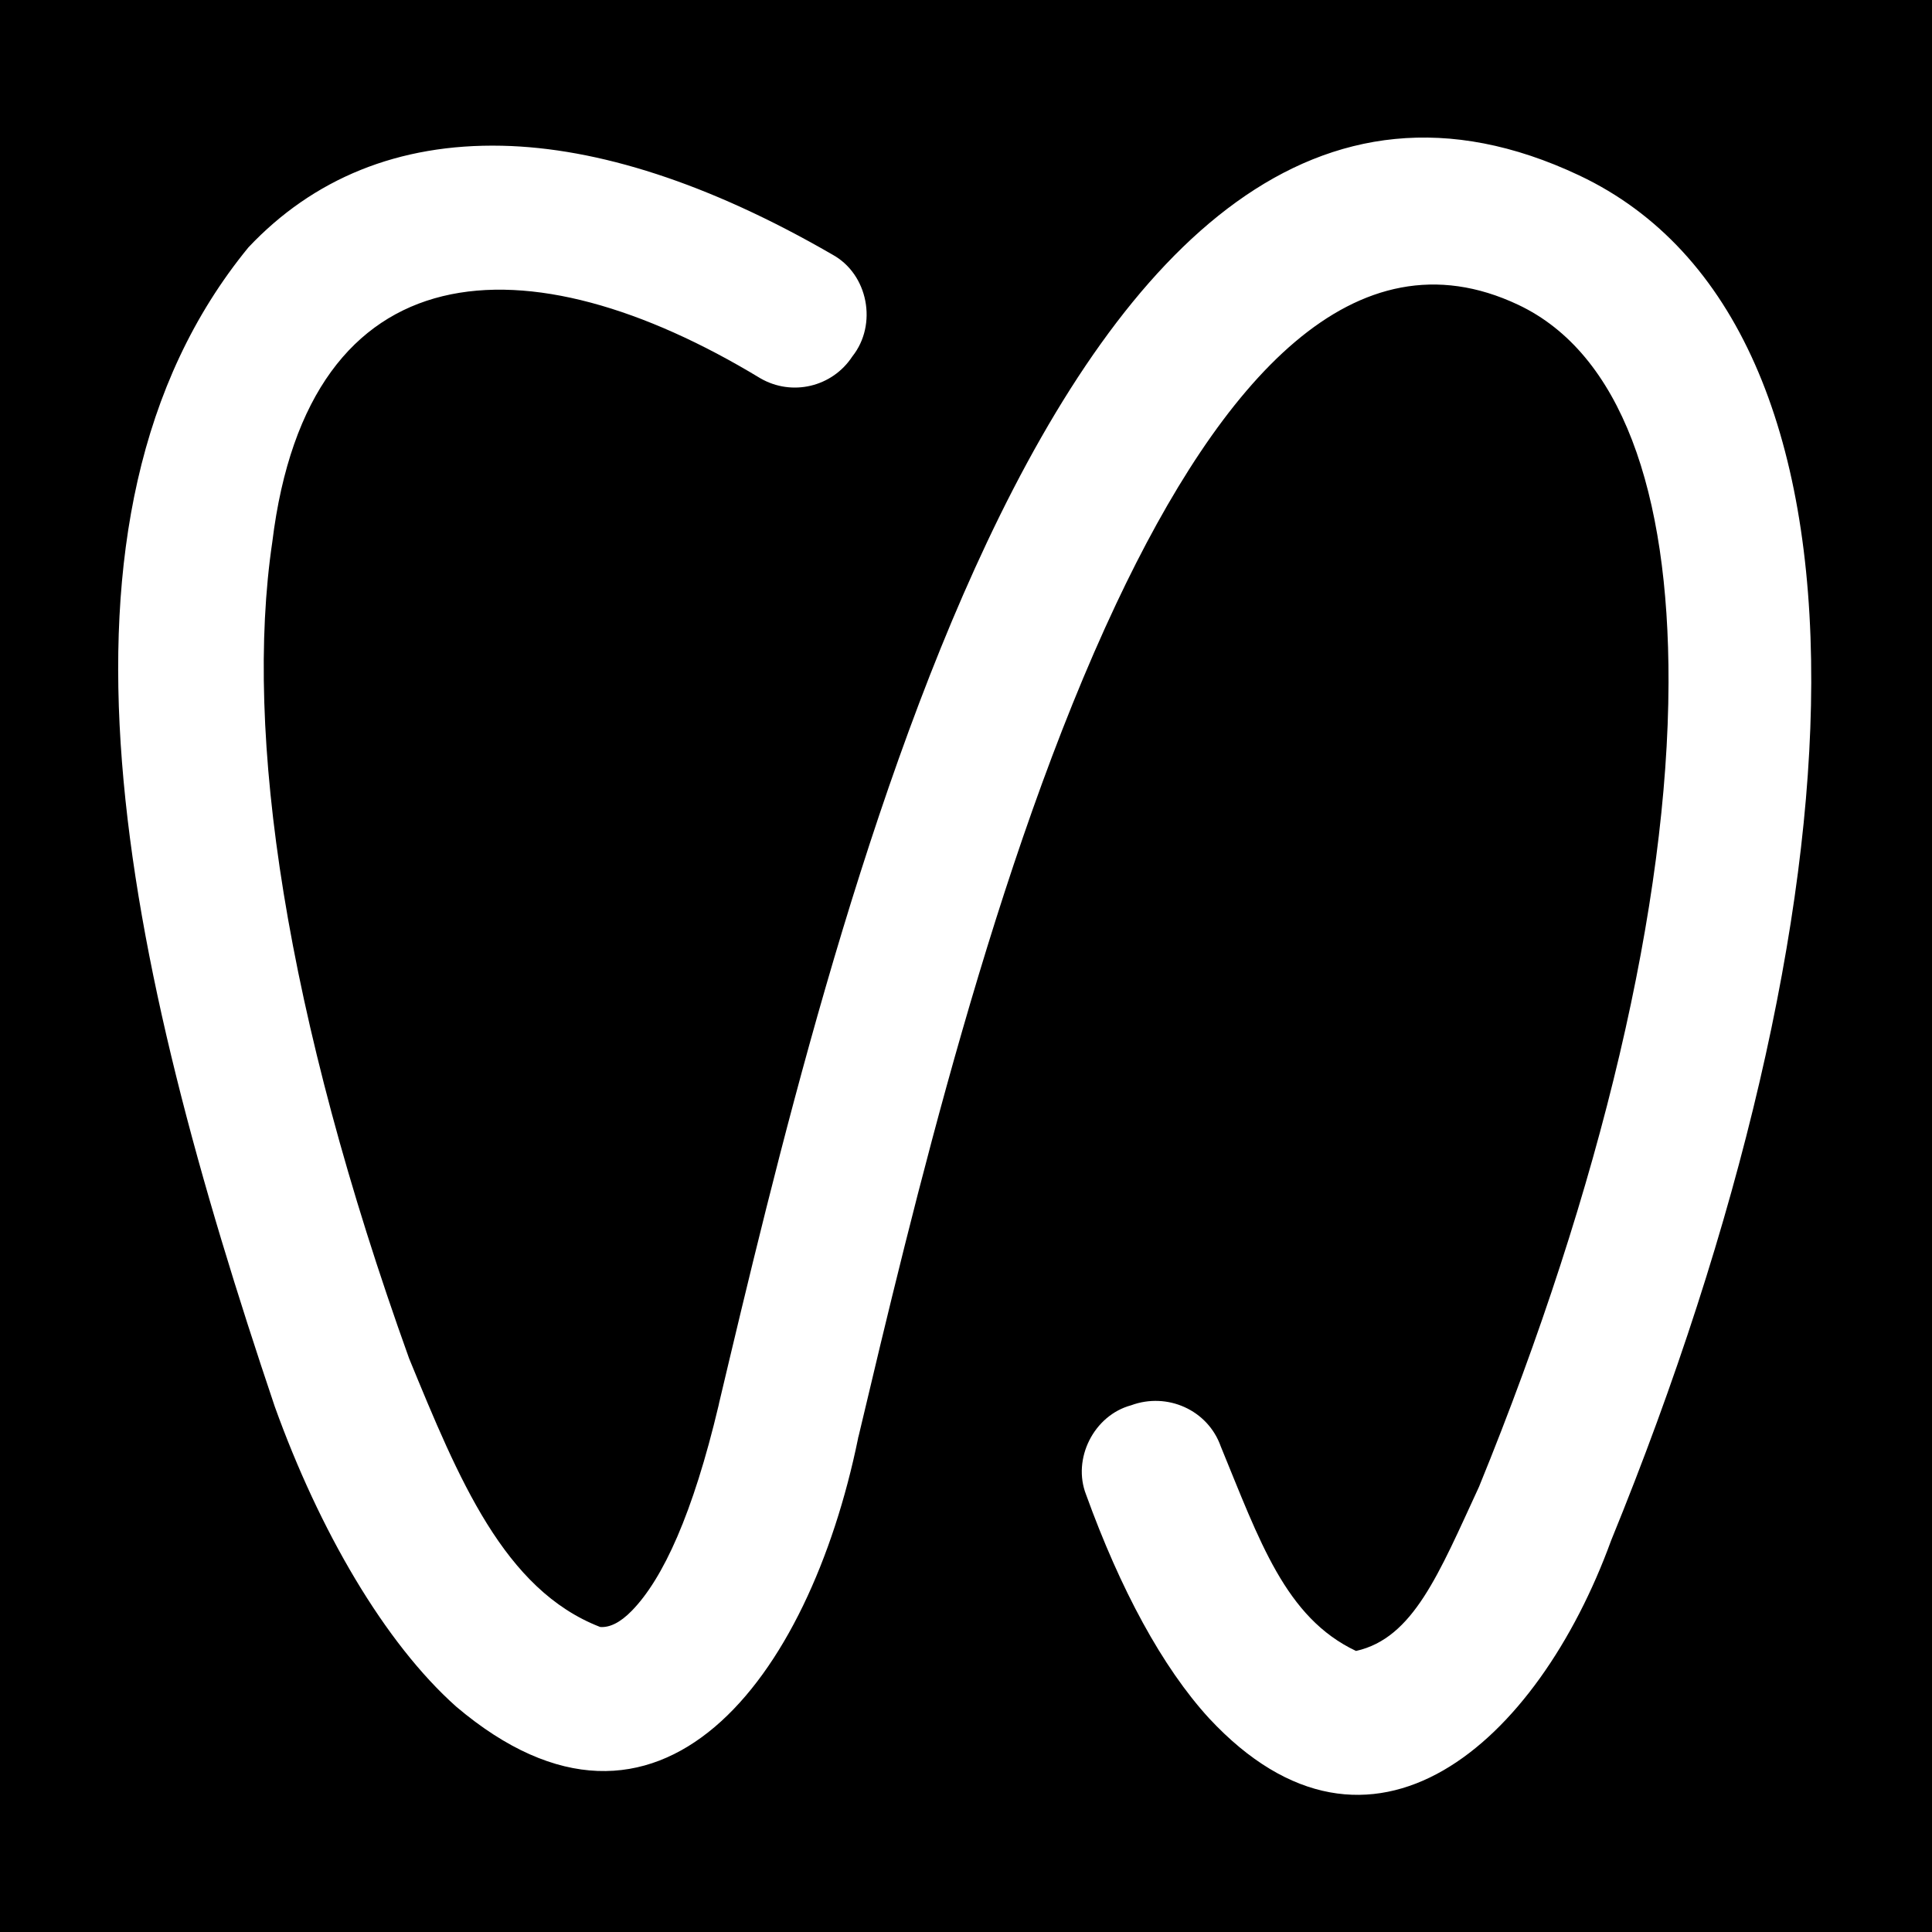 <?xml version="1.0" encoding="utf-8"?>
<!-- Generator: Adobe Illustrator 27.6.1, SVG Export Plug-In . SVG Version: 6.00 Build 0)  -->
<svg version="1.1" id="Layer_1" xmlns="http://www.w3.org/2000/svg" xmlns:xlink="http://www.w3.org/1999/xlink" x="0px" y="0px"
	 width="32px" height="32px" viewBox="0 0 32 32" enable-background="new 0 0 32 32" xml:space="preserve">
<path d="M0,0v32h32V0H0z M26.685,25.516c-1.22,3.35-3.979,5.825-6.66,2.943c-0.774-0.846-1.468-2.133-2.036-3.703
	c-0.233-0.594,0.129-1.314,0.746-1.48c0.597-0.221,1.271,0.076,1.485,0.682c0.643,1.564,1.07,2.834,2.24,3.387
	c0.95-0.212,1.37-1.277,2.037-2.719c2.035-4.984,3.129-9.672,3.139-13.317c0.009-3.171-0.788-5.457-2.49-6.261
	c-2.714-1.281-4.919,1.266-6.657,4.95c-2.008,4.256-3.371,10.006-4.27,13.798h-0.001l-0.006,0.025v0.005
	c-0.815,3.973-3.296,7.286-6.655,4.442c-1.187-1.057-2.269-2.921-3.006-4.971C2.069,15.932,0.43,8.595,4.115,4.097
	C5.186,2.96,6.598,2.376,8.316,2.414c1.581,0.035,3.417,0.615,5.47,1.802c0.595,0.325,0.751,1.16,0.332,1.687
	c-0.332,0.508-1.001,0.666-1.525,0.362C8.738,3.929,5.111,4.072,4.51,8.978C4.039,12.16,4.728,16.801,6.776,22.5
	c0.819,1.992,1.571,3.832,3.165,4.448c0.153,0.012,0.329-0.069,0.524-0.269c0.518-0.531,1.012-1.608,1.437-3.4h0l0.006-0.026v-0.004
	c0.92-3.88,2.314-9.763,4.437-14.262c2.301-4.877,5.451-8.139,9.811-6.082c2.625,1.239,3.856,4.296,3.844,8.404
	C29.989,15.251,28.834,20.254,26.685,25.516z"/>
</svg>
